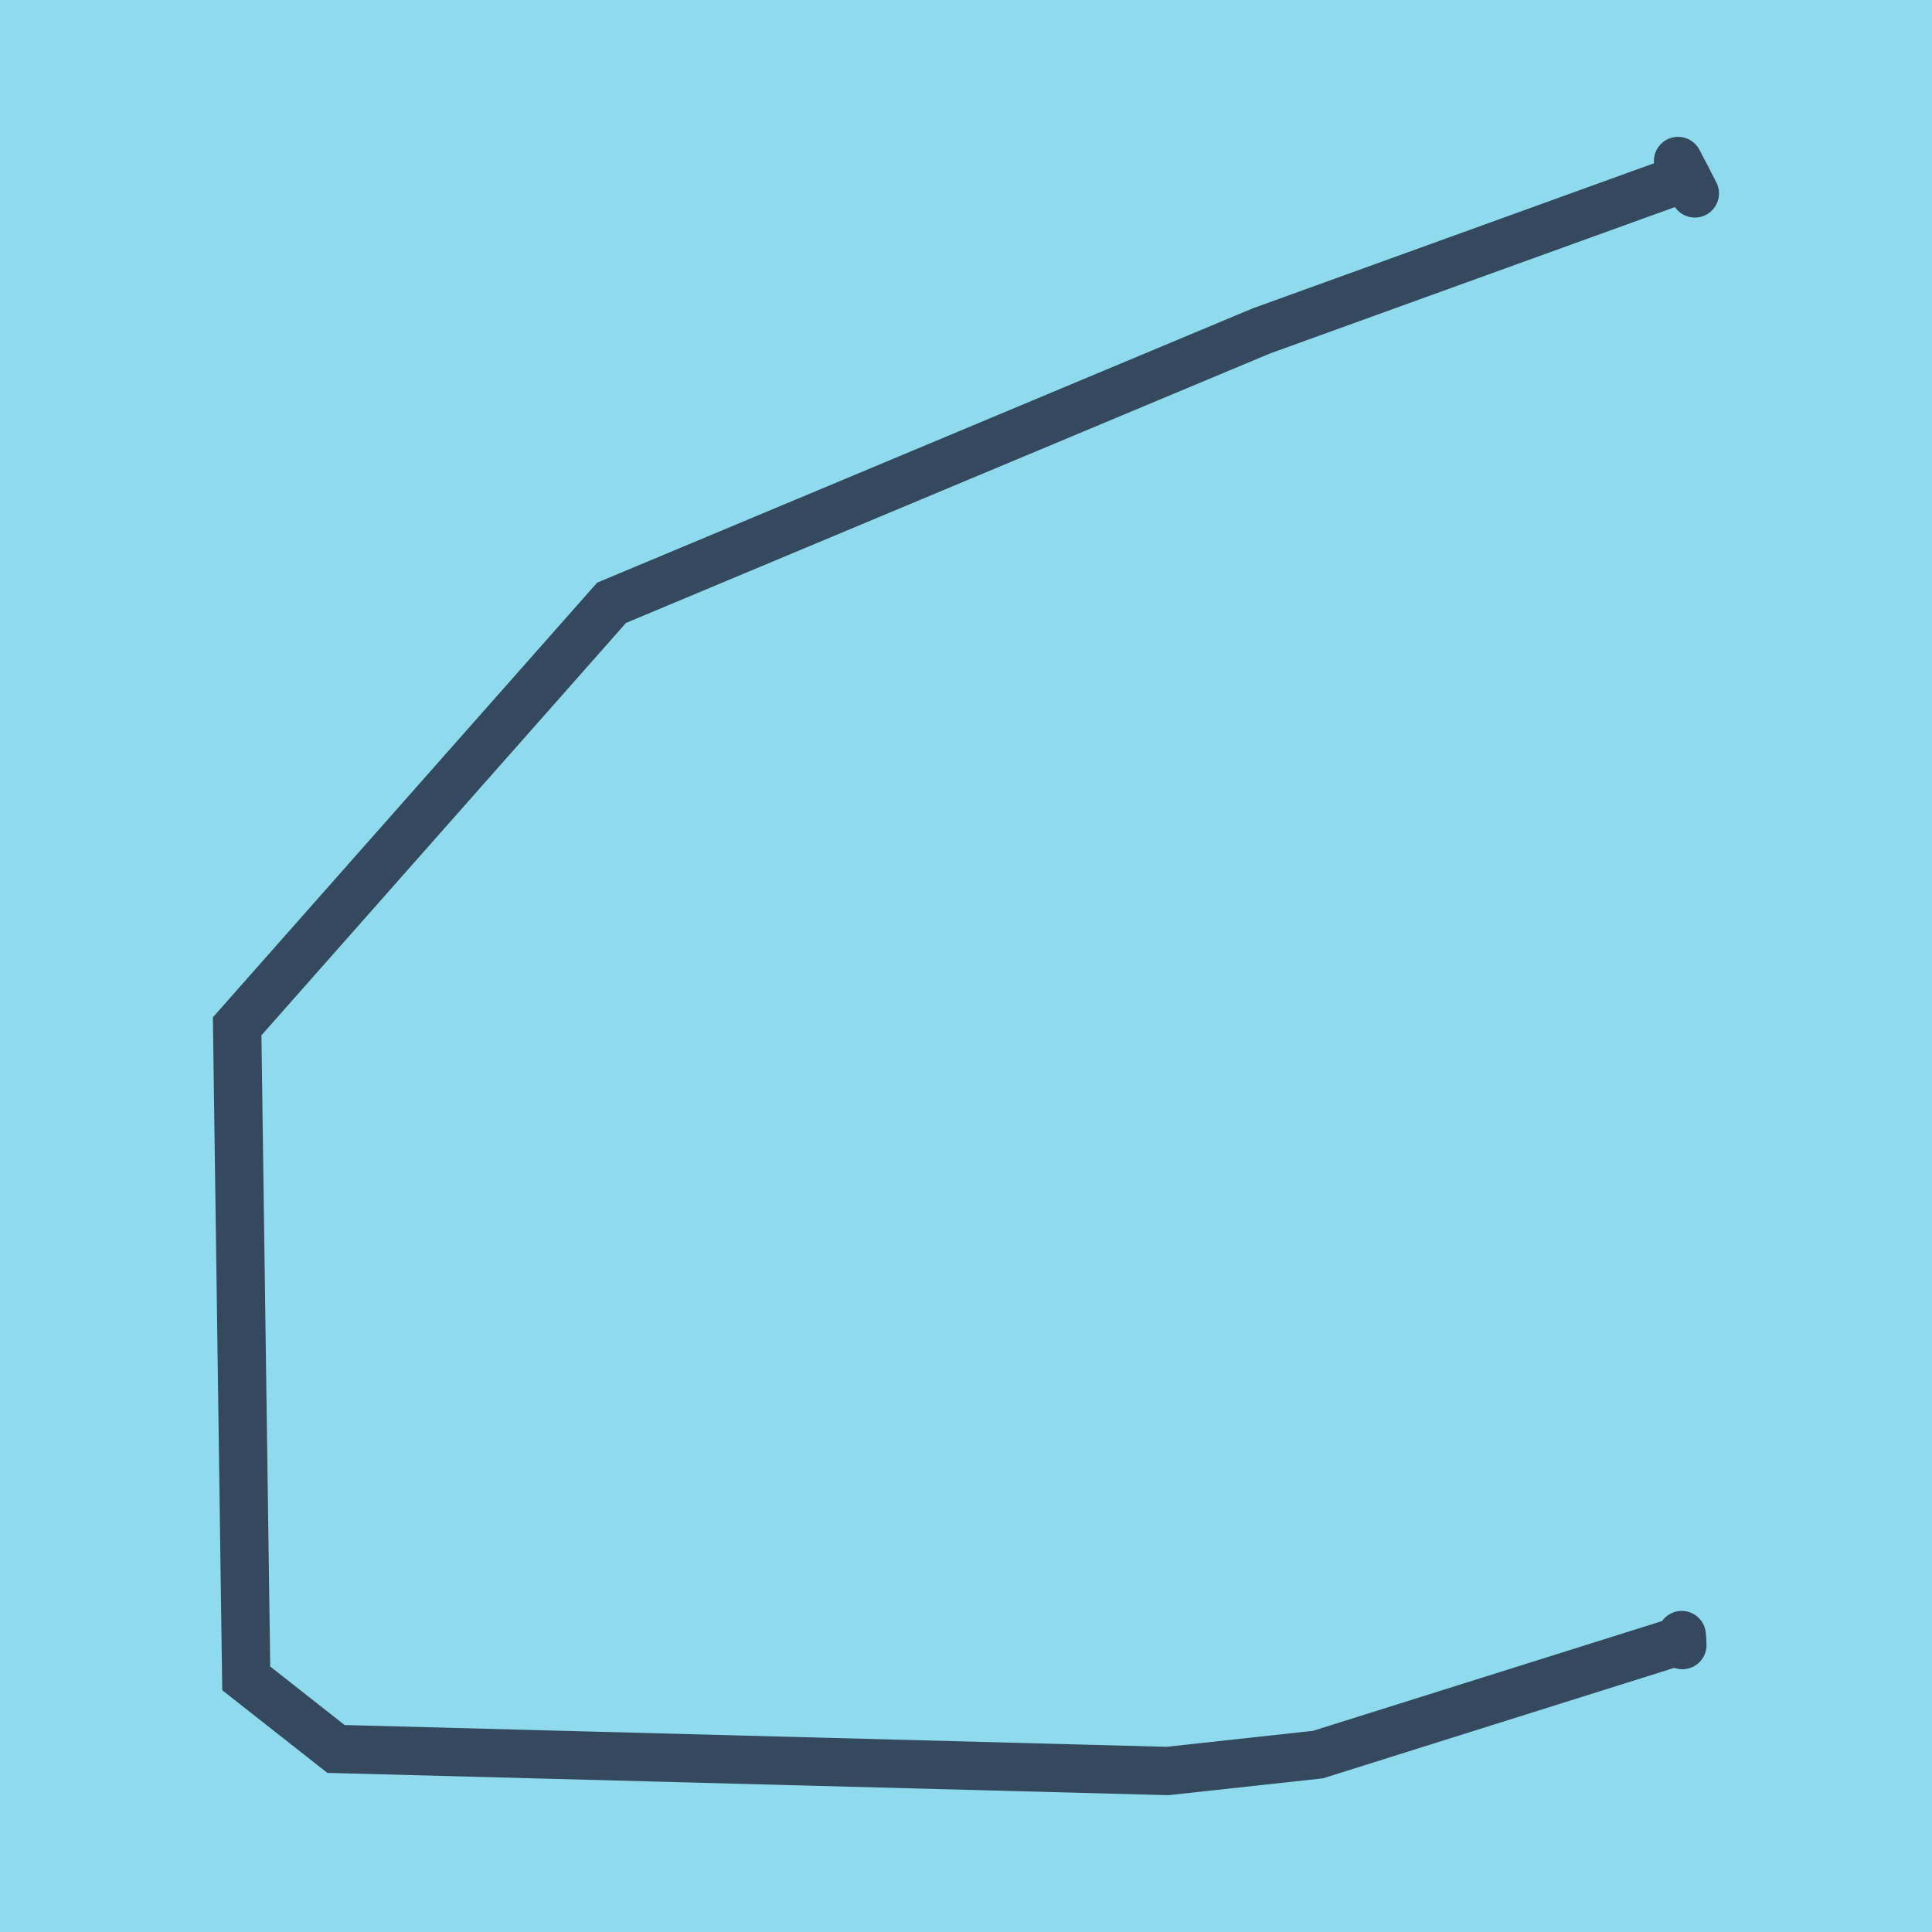 <?xml version="1.0" encoding="utf-8"?>
<!DOCTYPE svg PUBLIC "-//W3C//DTD SVG 1.1//EN" "http://www.w3.org/Graphics/SVG/1.1/DTD/svg11.dtd">
<svg xmlns="http://www.w3.org/2000/svg" xmlns:xlink="http://www.w3.org/1999/xlink" viewBox="-10 -10 120 120" preserveAspectRatio="xMidYMid meet">
	<path style="fill:#90daee" d="M-10-10h120v120H-10z"/>
			<polyline stroke-linecap="round" points="94.227,0 95.27,2.013 " style="fill:none;stroke:#34495e;stroke-width: 3px"/>
			<polyline stroke-linecap="round" points="94.494,92.18 94.456,91.557 " style="fill:none;stroke:#34495e;stroke-width: 3px"/>
			<polyline stroke-linecap="round" points="94.749,1.007 68.333,10.558 27.987,27.44 4.73,53.746 5.294,94.247 10.869,98.631 62.51,100 71.861,98.981 94.475,91.869 " style="fill:none;stroke:#34495e;stroke-width: 3px"/>
	</svg>
